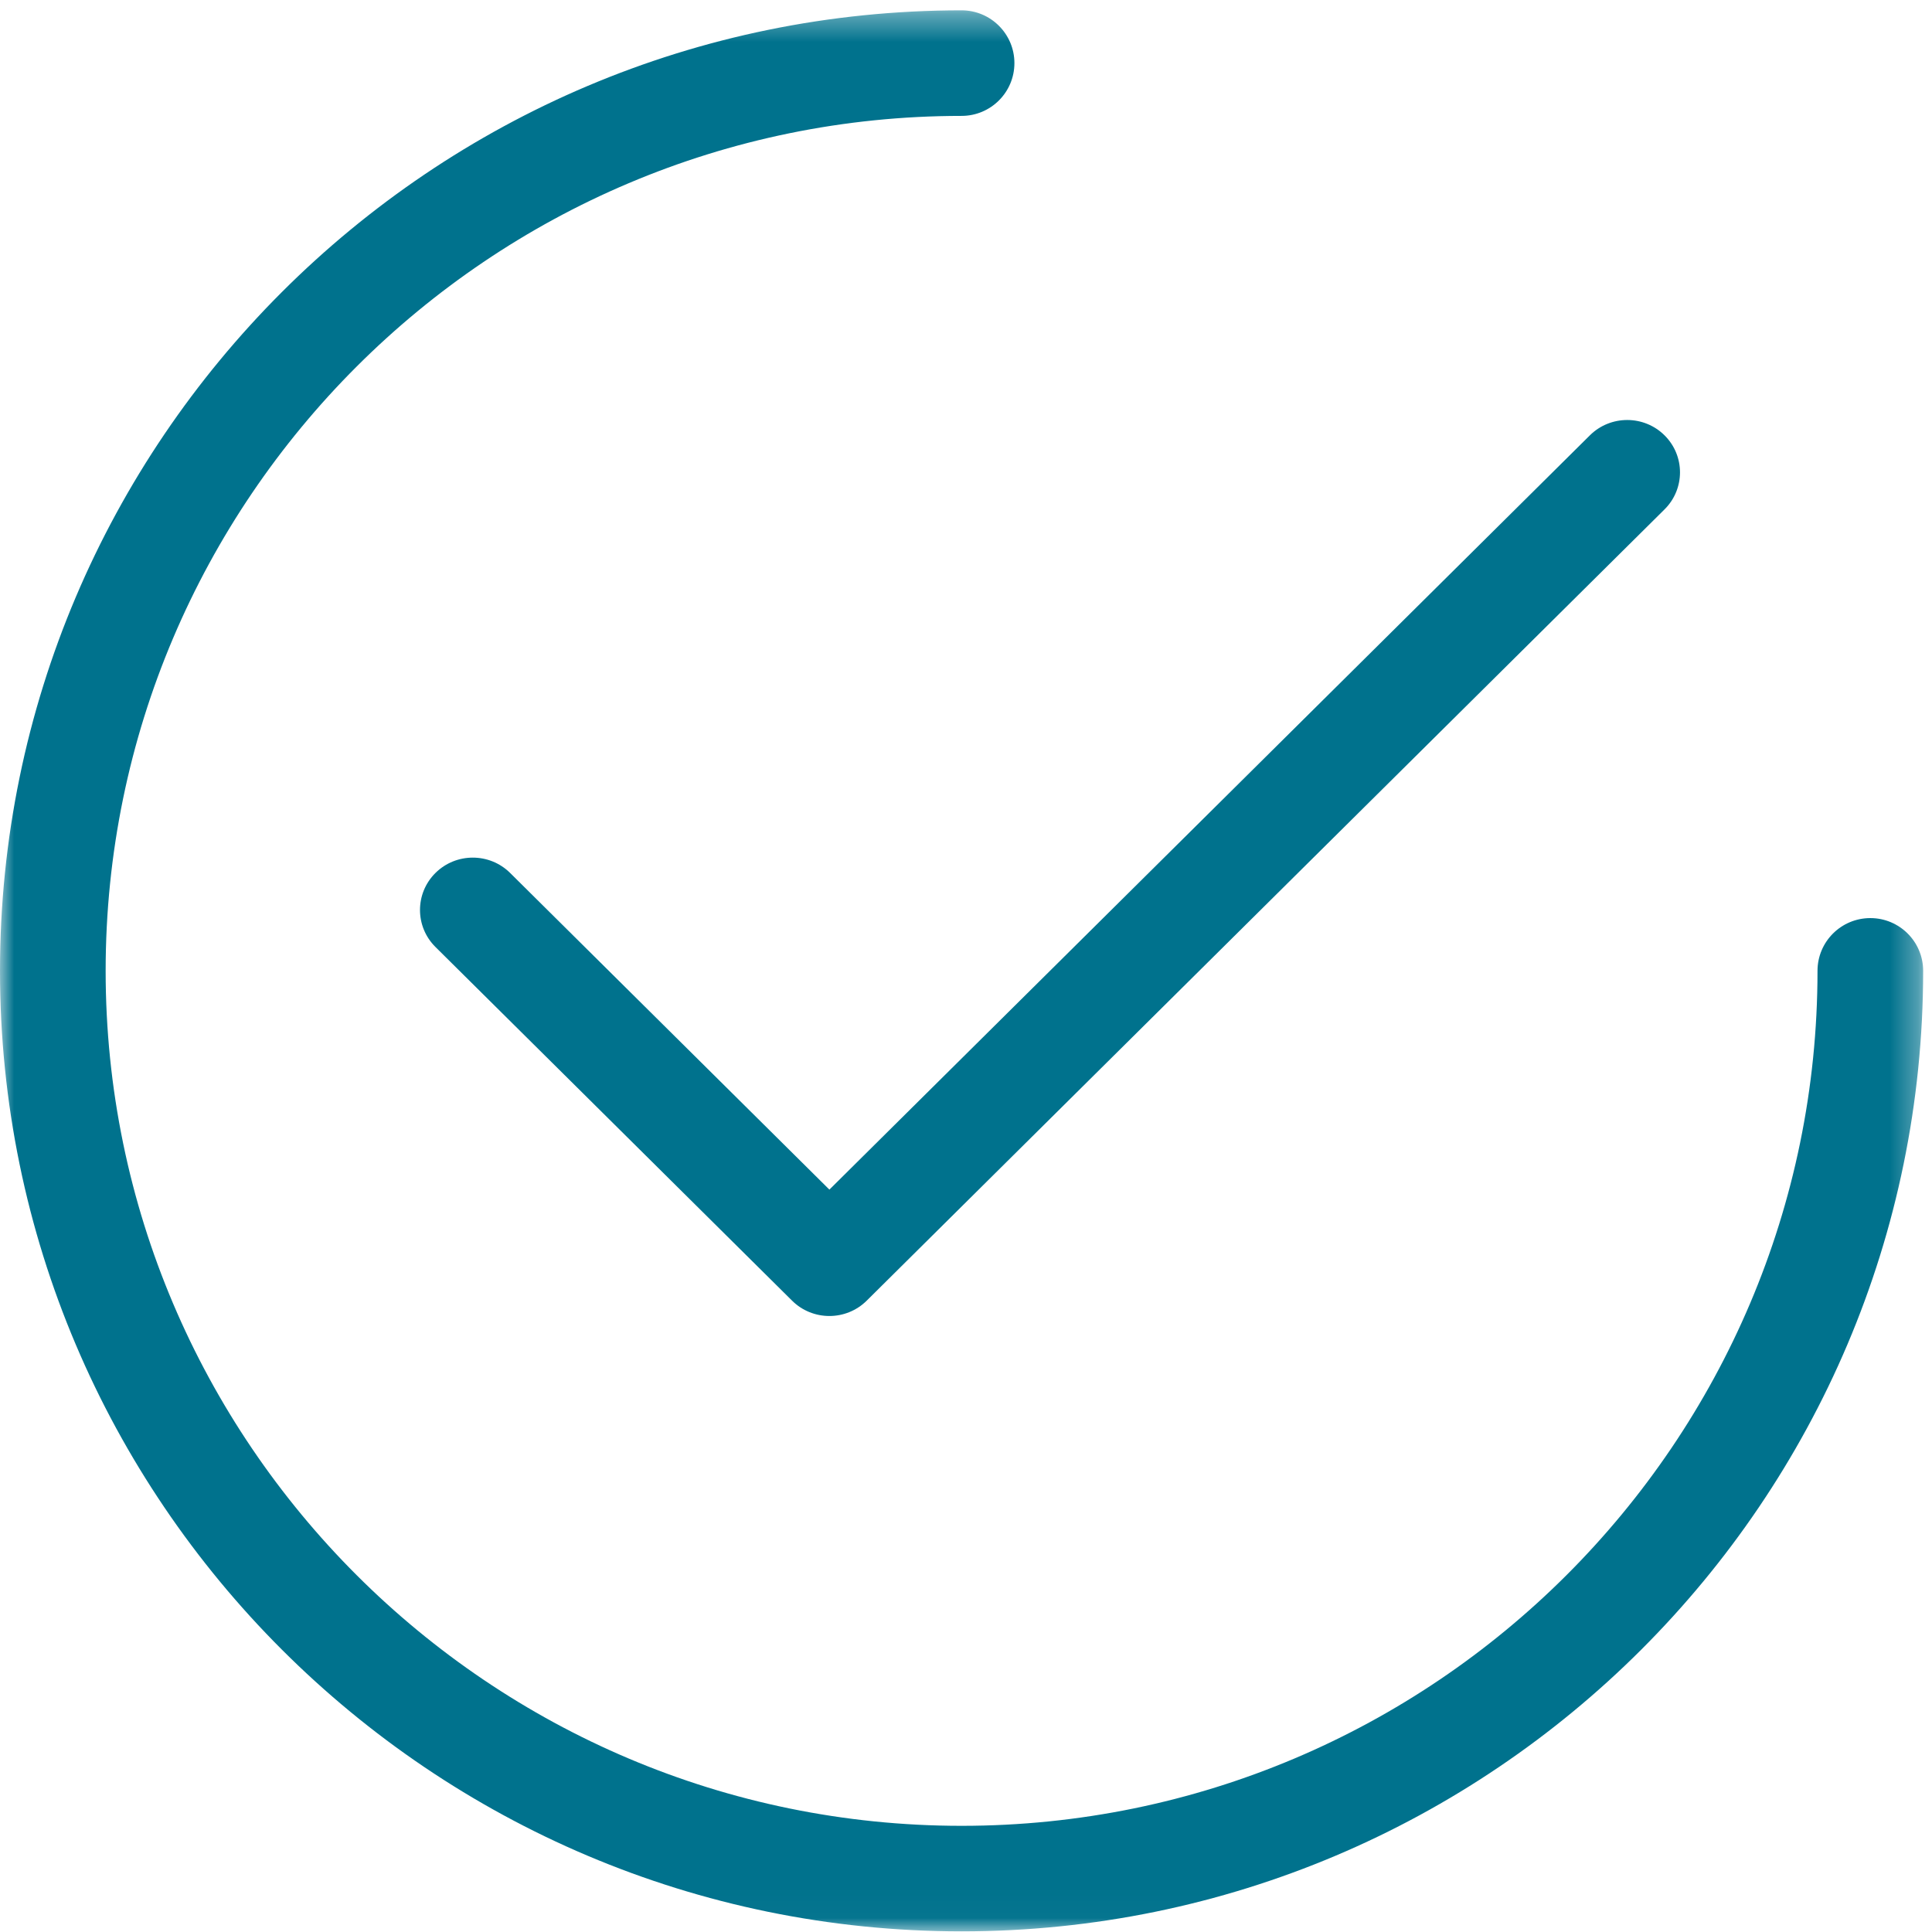 <?xml version="1.0" encoding="UTF-8"?>
<svg width="69px" height="69px" viewBox="0 0 69 69" version="1.1" xmlns="http://www.w3.org/2000/svg" xmlns:xlink="http://www.w3.org/1999/xlink">
    <!-- Generator: Sketch 61.2 (89653) - https://sketch.com -->
    <title>Group 6</title>
    <desc>Created with Sketch.</desc>
    <defs>
        <polygon id="path-1" points="0 0.369 68.684 0.369 68.684 68.977 0 68.977"></polygon>
    </defs>
    <g id="Page-1" stroke="none" stroke-width="1" fill="none" fill-rule="evenodd">
        <g id="HOMEPAGE" transform="translate(-1037, -2276)">
            <g id="Group-6" transform="translate(1037, 2276)">
                <path d="M29.621,47 C29.138,47 28.655,46.817 28.288,46.452 L15.552,33.821 C14.816,33.091 14.816,31.907 15.552,31.177 C16.288,30.447 17.483,30.447 18.219,31.177 L29.621,42.486 L56.781,15.548 C57.517,14.818 58.712,14.817 59.448,15.548 C60.184,16.278 60.184,17.462 59.448,18.192 L30.954,46.452 C30.586,46.817 30.103,47 29.621,47" id="Fill-1" fill="#00728D"></path>
                <g id="Group-5">
                    <mask id="mask-2" fill="white">
                        <use xlink:href="#path-1"></use>
                    </mask>
                    <g id="Clip-4"></g>
                    <path d="M34.342,68.977 C15.406,68.977 -0,53.588 -0,34.673 C-0,15.758 15.406,0.369 34.342,0.369 C35.385,0.369 36.229,1.213 36.229,2.254 C36.229,3.295 35.385,4.139 34.342,4.139 C17.486,4.139 3.773,17.836 3.773,34.673 C3.773,51.51 17.486,65.208 34.342,65.208 C51.198,65.208 64.911,51.51 64.911,34.673 C64.911,33.632 65.755,32.789 66.798,32.789 C67.84,32.789 68.684,33.632 68.684,34.673 C68.684,53.588 53.279,68.977 34.342,68.977" id="Fill-3" fill="#00728D" mask="url(#mask-2)"></path>
                </g>
            </g>
        </g>
    </g>
</svg>
